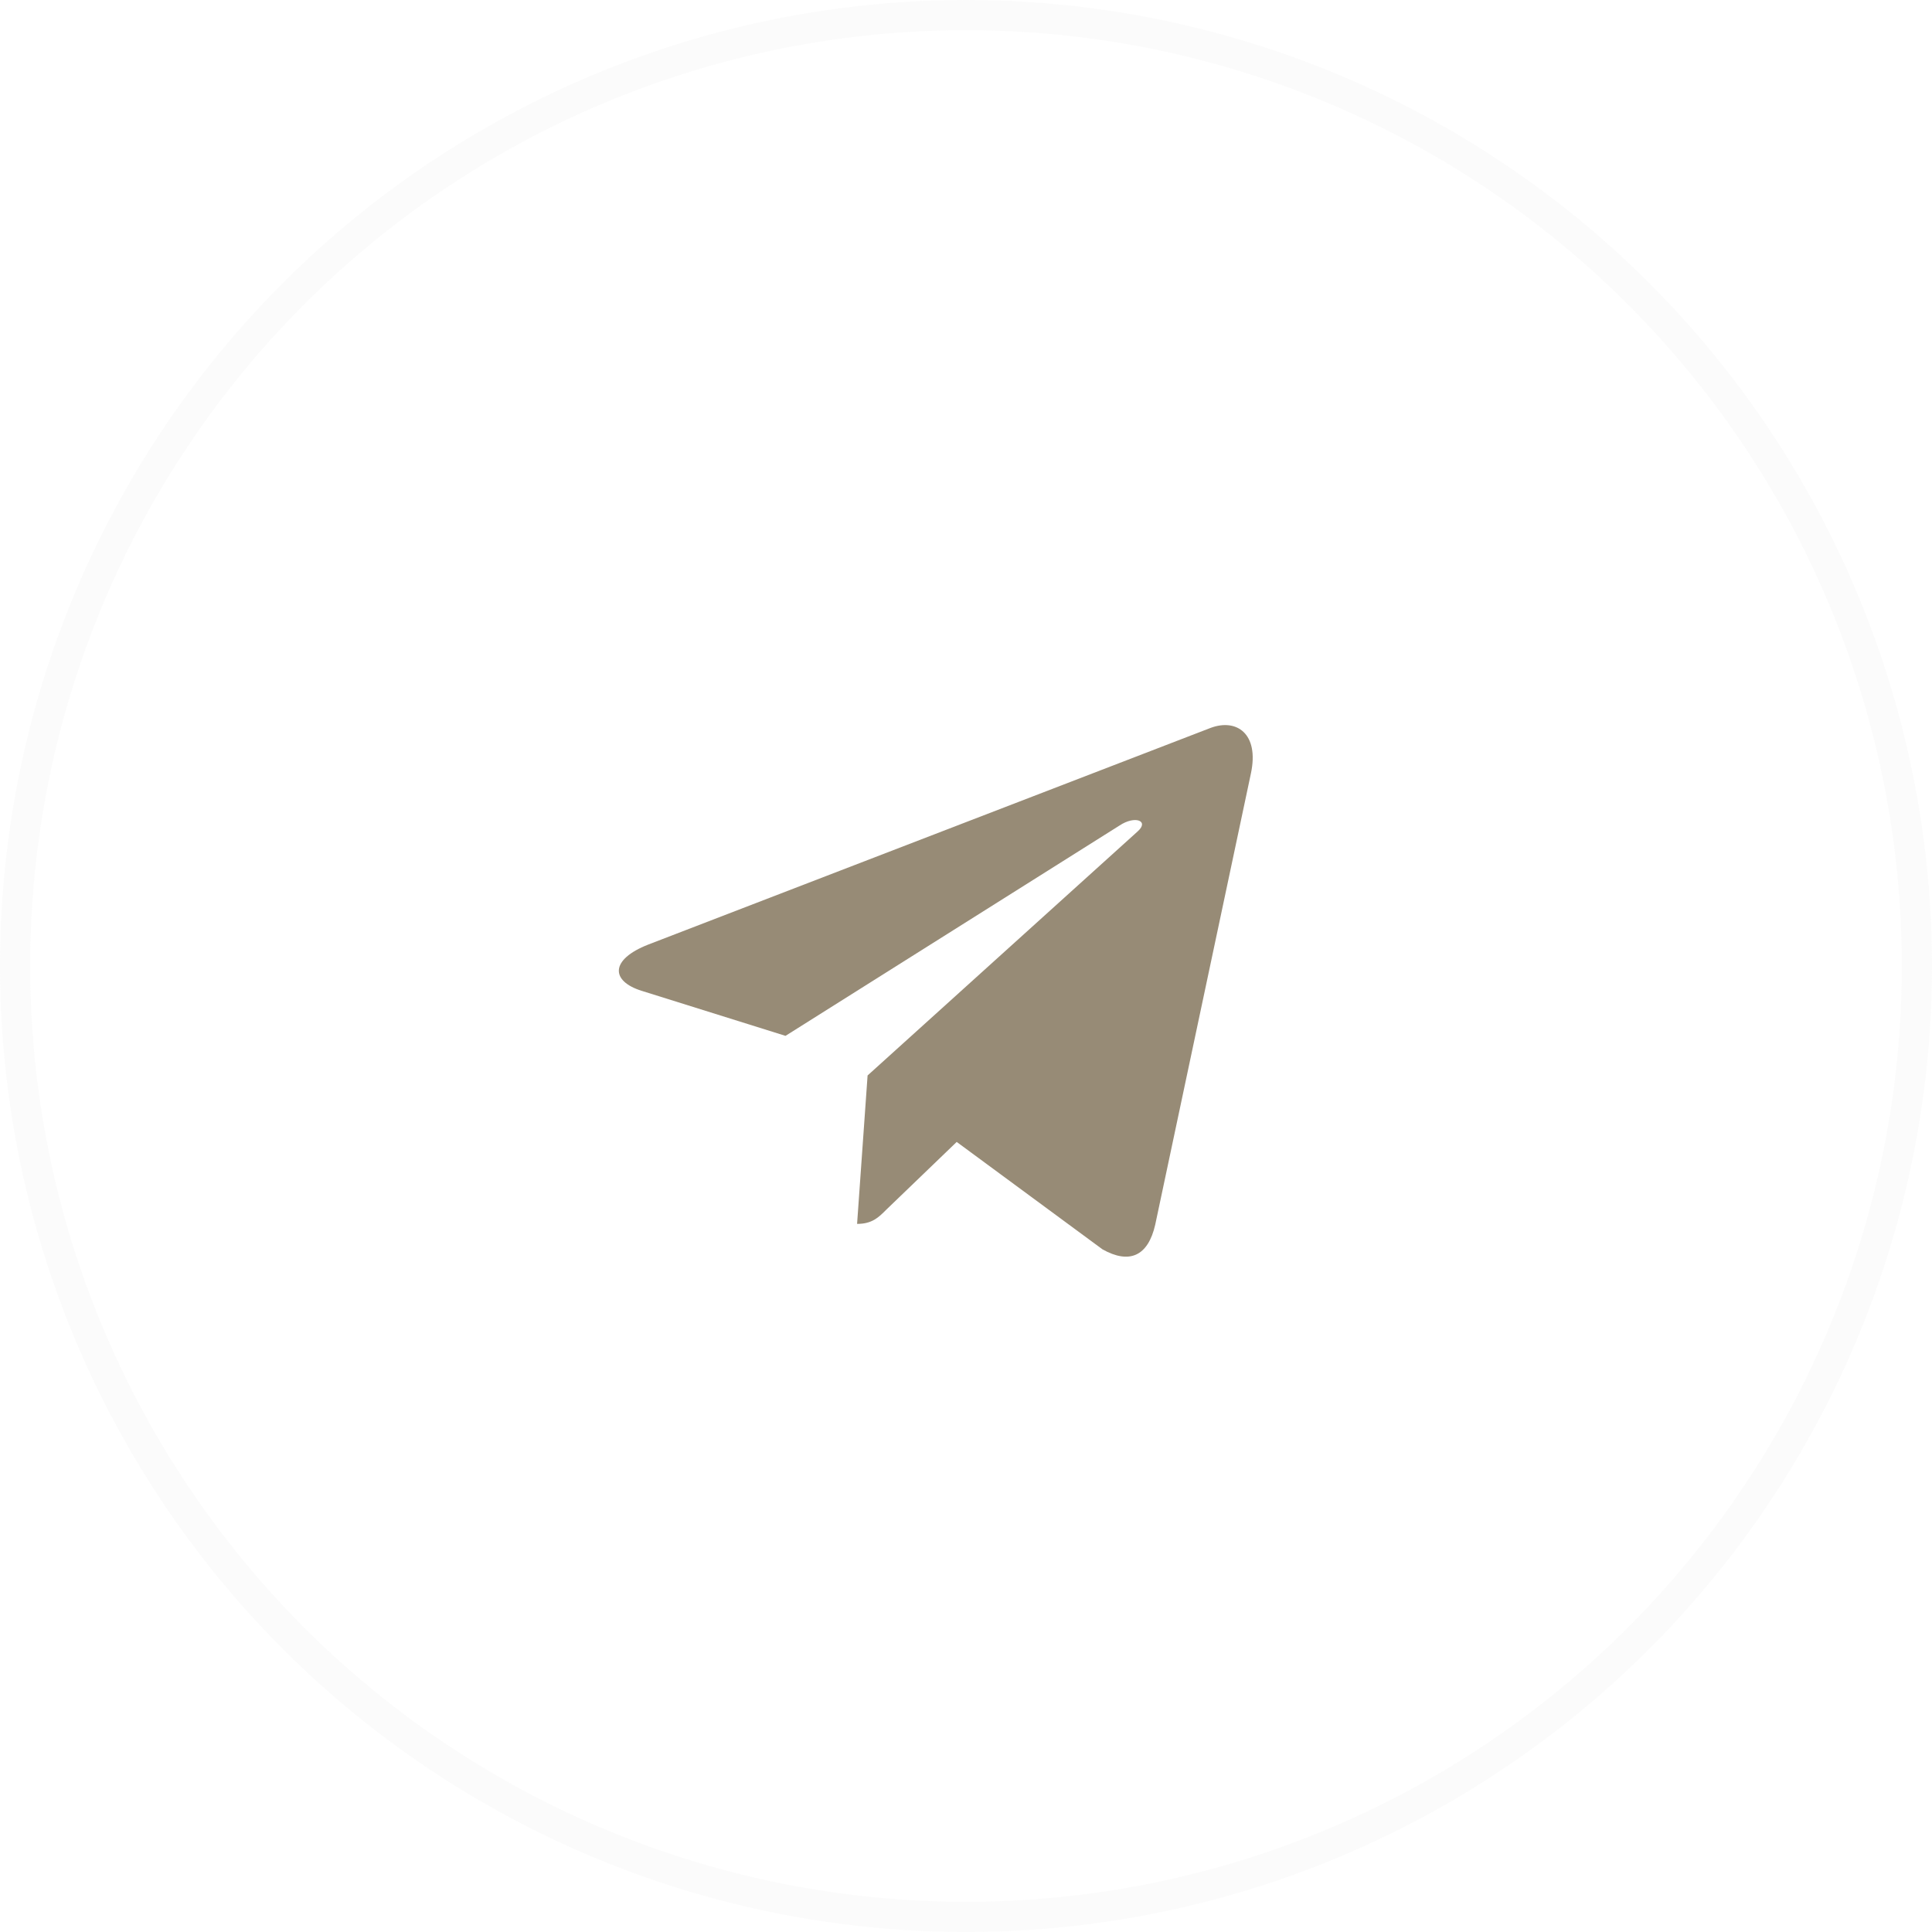 <?xml version="1.0" encoding="UTF-8"?> <svg xmlns="http://www.w3.org/2000/svg" width="64" height="64" viewBox="0 0 64 64" fill="none"><circle cx="32" cy="32" r="31.5" stroke="#D9D9D9" stroke-opacity="0.12"></circle><path d="M41.438 25.622L38.269 40.566C38.03 41.62 37.407 41.883 36.521 41.386L31.692 37.828L29.363 40.069C29.105 40.328 28.89 40.543 28.392 40.543L28.74 35.626L37.688 27.54C38.077 27.194 37.603 27.001 37.083 27.348L26.021 34.314L21.258 32.823C20.223 32.5 20.204 31.787 21.474 31.29L40.102 24.113C40.965 23.79 41.719 24.305 41.438 25.622Z" fill="#978B76"></path></svg> 